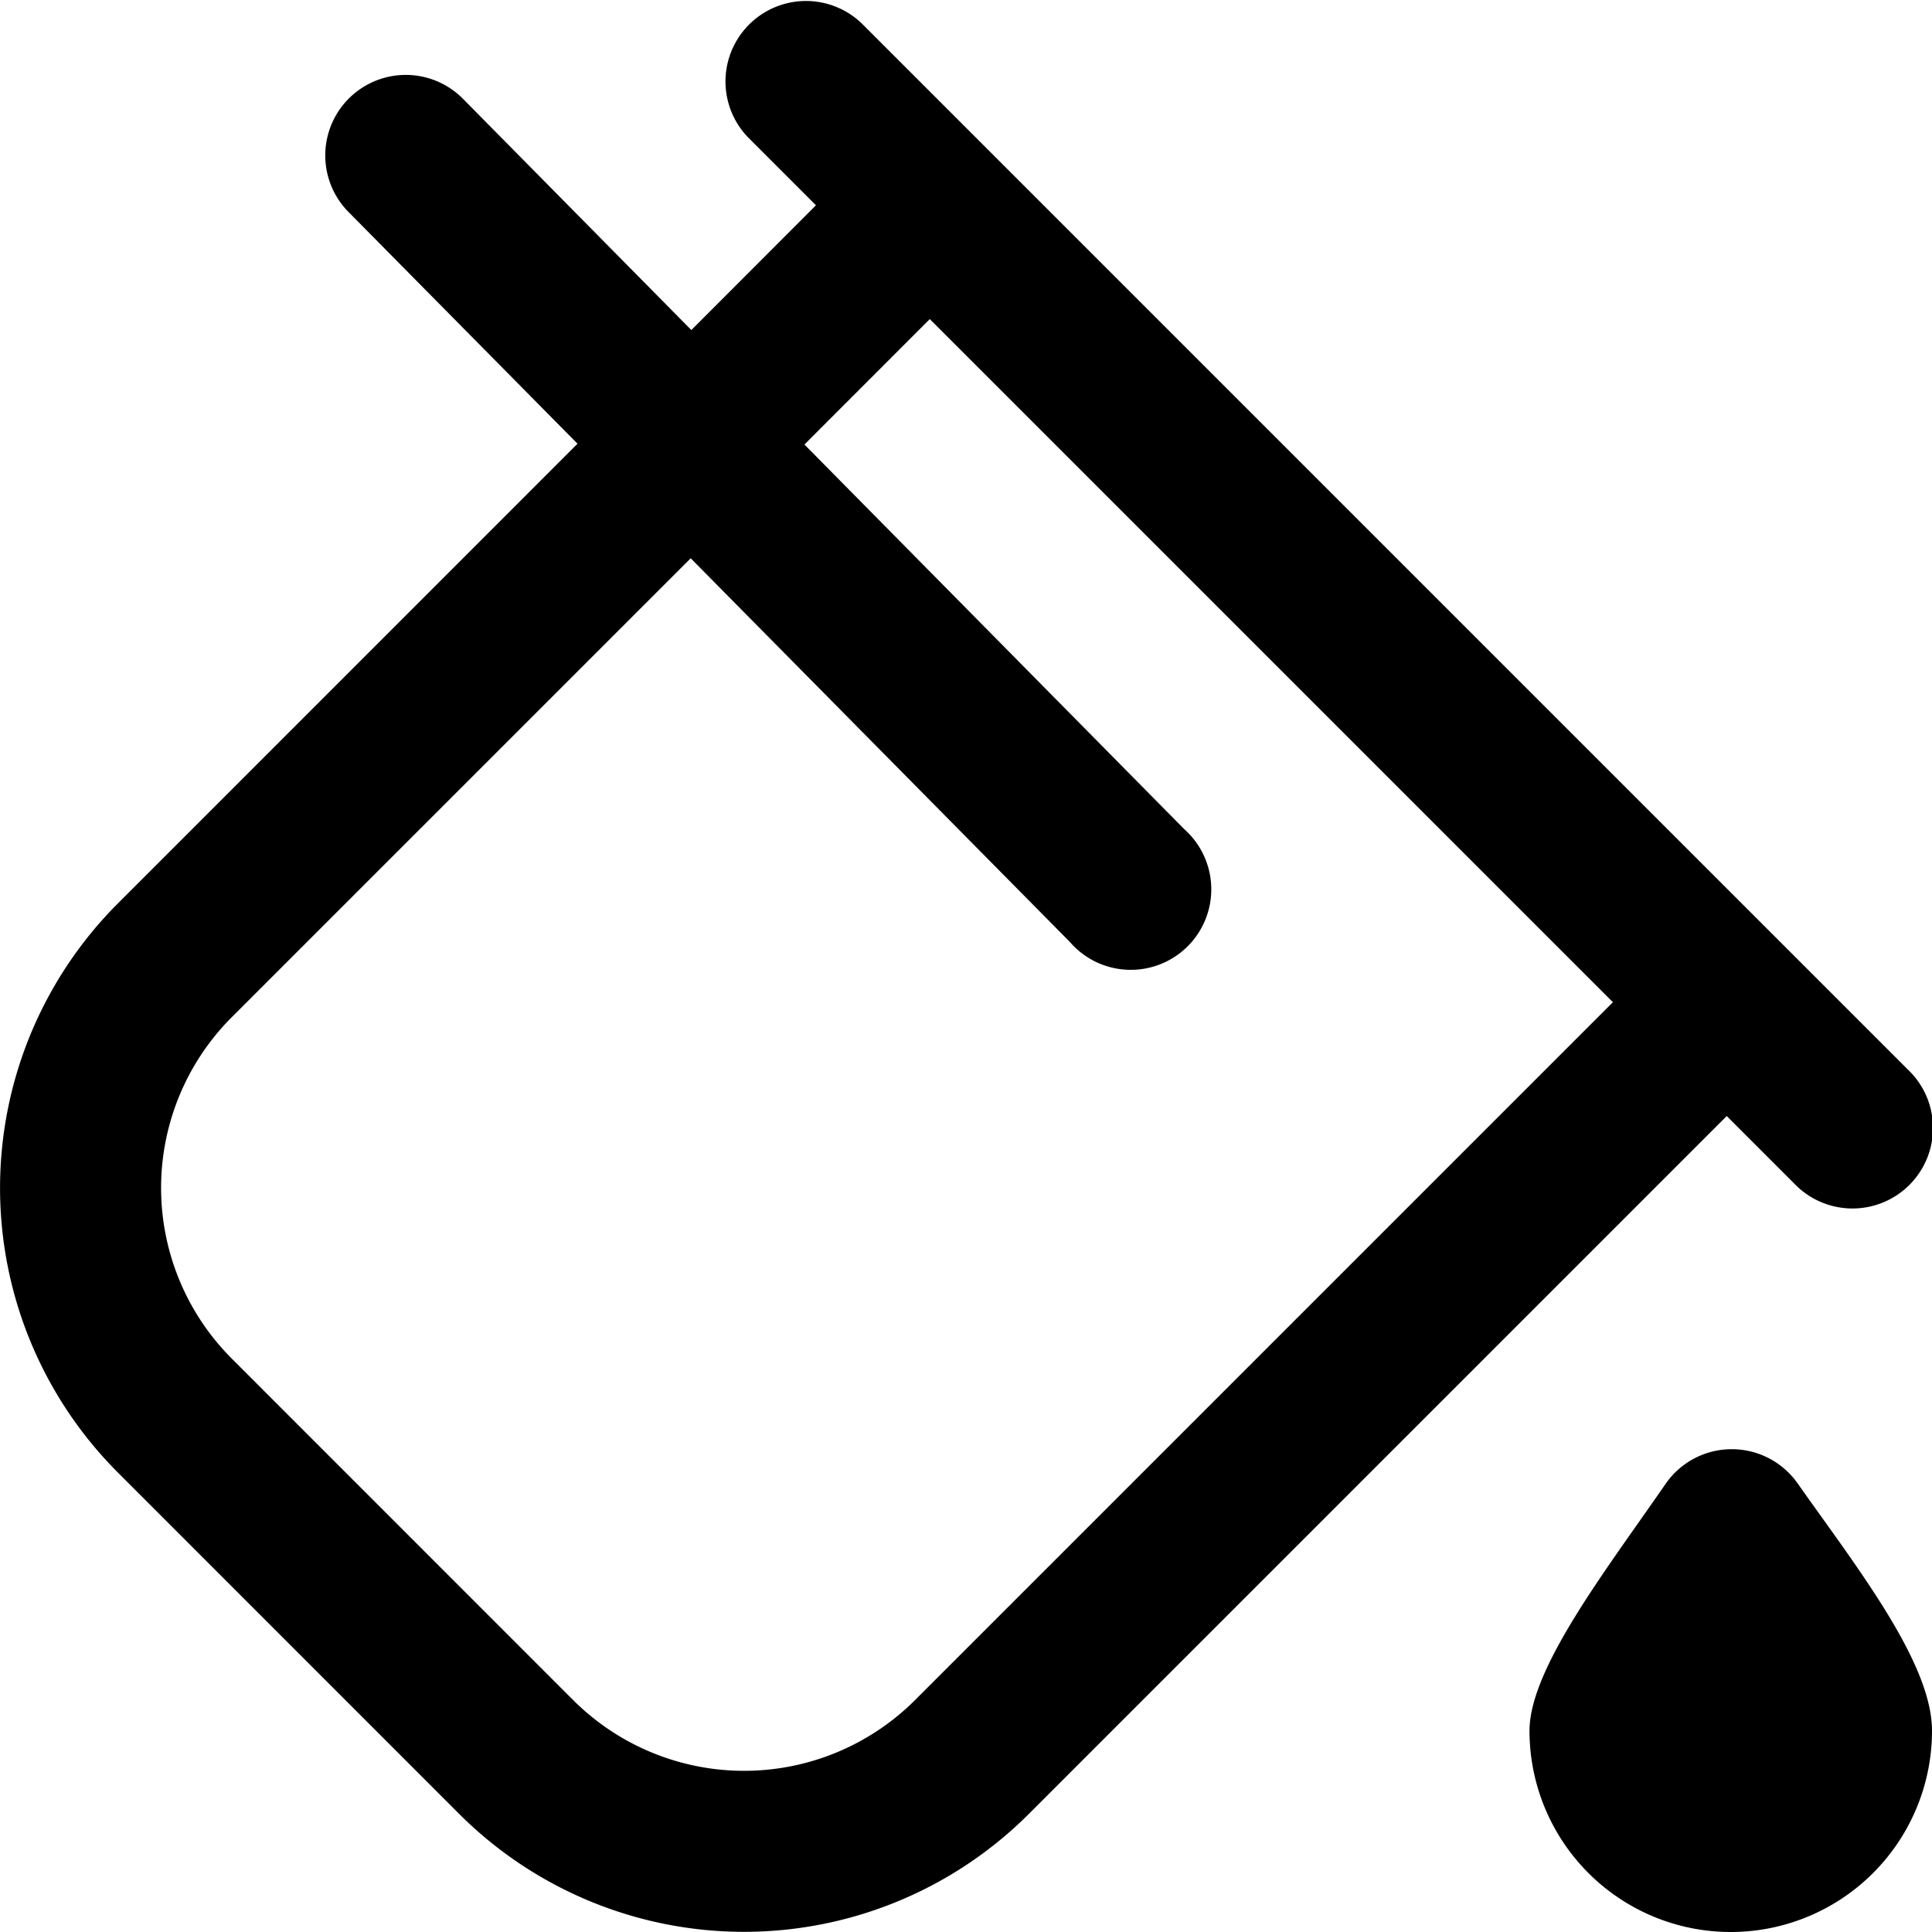 <svg id="Layer_1" height="512" viewBox="0 0 24 24" width="512" xmlns="http://www.w3.org/2000/svg" data-name="Layer 1"><path d="m22.327 18.422c.728 1.034 1.673 2.229 1.673 3.078a2.5 2.5 0 0 1 -5 0c0-.775.961-2.008 1.692-3.069a1 1 0 0 1 1.635-.009zm-.877-4.558-8.672 8.672a5.006 5.006 0 0 1 -7.071 0l-4.242-4.243a5 5 0 0 1 0-7.071l5.709-5.71-2.856-2.89a1 1 0 0 1 1.422-1.406l2.848 2.884 1.548-1.55-.843-.843a1 1 0 0 1 1.414-1.414l13 13a1 1 0 1 1 -1.414 1.414zm-1.414-1.414-8.486-8.486-1.557 1.558 4.718 4.778a1 1 0 1 1 -1.422 1.4l-4.709-4.765-5.7 5.7a3 3 0 0 0 0 4.243l4.242 4.243a3.005 3.005 0 0 0 4.243 0z"/></svg>